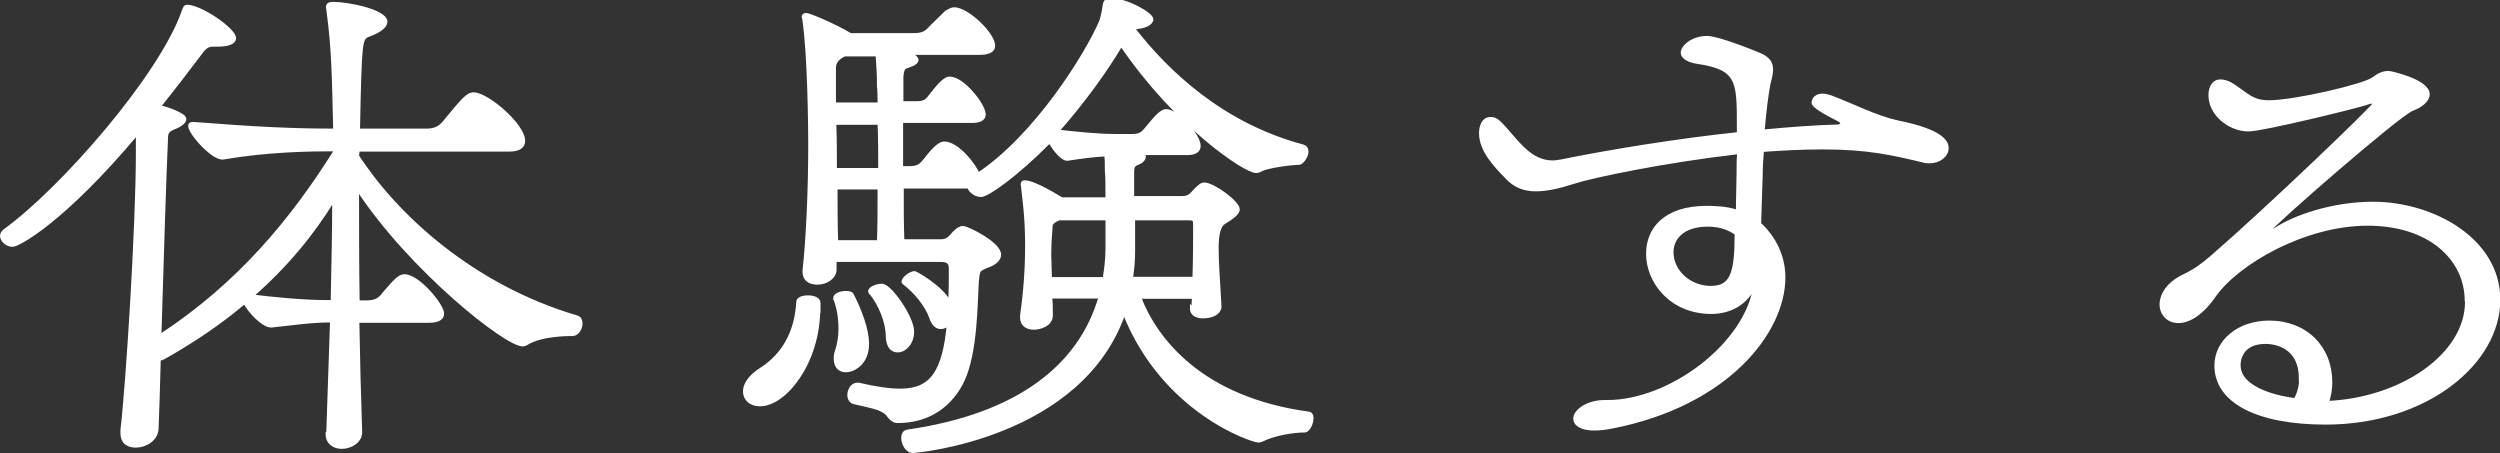 <?xml version="1.0" encoding="UTF-8"?><svg id="_レイヤー_2" xmlns="http://www.w3.org/2000/svg" viewBox="0 0 79.31 14.38"><rect x="0" y="0" width="79.31" height="14.38" fill="#333333" stroke="none"/><defs><style>.cls-1{fill:#fff;stroke:#fff;stroke-miterlimit:10;stroke-width:.1px;}</style></defs><g id="layout"><g><path class="cls-1" d="m10.4,13.75l.12-3.57h-.05c-.62,0-1.27.1-1.85.16h-.02c-.26,0-.69-.46-.84-.75-.72.61-1.57,1.2-2.55,1.75-.05.03-.11.05-.16.05-.02.9-.05,1.68-.07,2.22-.02.34-.37.54-.67.54-.25,0-.44-.11-.44-.42v-.08c.18-1.52.49-6.56.49-8.77v-.66C2,7.03.58,7.78.4,7.78c-.19,0-.35-.16-.35-.3,0-.06.04-.11.09-.16C1.95,6.02,5.12,2.39,5.82.34c.04-.1.05-.14.11-.14.44,0,1.51.74,1.51,1.01,0,.14-.19.22-.53.22h-.16c-.21,0-.3.14-.42.3-.4.53-.83,1.09-1.28,1.65.18.05.42.11.65.24.05.03.16.08.16.16s-.09.18-.37.29c-.18.08-.21.16-.21.32-.05,1.07-.14,3.89-.21,6.27,2.53-1.65,4.22-3.73,5.54-5.83v-.08h-.05c-.74,0-2.08.02-3.47.26-.32.06-1.07-.79-1.07-1.01,0-.05.02-.08.09-.08h.04c2.04.16,3.18.21,4.47.21-.04-1.7-.05-2.58-.21-3.76,0-.05-.02-.1-.02-.13,0-.1.05-.13.18-.13.48,0,1.67.24,1.67.58,0,.13-.16.29-.55.43-.25.1-.26.13-.32,3.01h2.18c.19,0,.39-.06.53-.24.6-.72.74-.91.95-.91.42,0,1.58.98,1.58,1.49,0,.18-.14.29-.46.29h-4.79l-.02.19c1.23,1.89,3.64,4.13,6.97,5.11.09.03.12.11.12.21,0,.14-.11.34-.26.34s-1.02,0-1.48.3c-.04.02-.07.03-.11.03-.53,0-3.55-2.38-5.24-4.95,0,1.17,0,2.37.02,3.59h.26c.3,0,.42-.08.56-.27.35-.4.48-.56.65-.56.44,0,1.21.93,1.21,1.2,0,.14-.12.24-.44.24h-2.25c.02,1.18.05,2.35.09,3.52,0,.3-.32.48-.6.48-.23,0-.46-.13-.46-.42v-.02Zm.14-4.18c.02-1.07.05-2.18.05-3.25-.65,1.07-1.5,2.11-2.6,3.07.63.08,1.62.18,2.38.18h.18Z"/><path class="cls-1" d="m25.97,9.81c0,1.68-1.06,3.03-1.86,3.03-.3,0-.49-.18-.49-.42,0-.21.14-.46.51-.7.76-.48,1.13-1.23,1.18-2.14,0-.11.16-.16.32-.16.18,0,.35.06.35.19v.21Zm11.88,0c0-.13,0-.26.02-.38h-1.72c.51,1.33,1.95,3.22,5.38,3.68.07.02.09.08.09.16,0,.16-.11.4-.23.4-.37,0-.97.1-1.35.29-.04.02-.09.03-.12.03-.18,0-3.01-.91-4.26-4.07-1.35,3.94-6.58,4.4-6.7,4.4-.19,0-.32-.24-.32-.43,0-.1.04-.19.14-.21,3.54-.51,5.49-2.08,6.12-4.26h-1.57c.02.19.02.38.02.56.02.34-.39.43-.55.43-.21,0-.39-.1-.39-.34v-.06c.11-.78.16-1.47.16-2.24,0-.91-.09-1.47-.12-1.76,0-.06-.02-.13-.02-.16,0-.05.02-.08.07-.08.32,0,1.04.46,1.18.54h1.44c0-.38,0-.74-.02-.9,0-.18,0-.35-.02-.5-.4.02-.83.08-1.21.14h-.02c-.16,0-.4-.3-.55-.56-1.06,1.07-1.97,1.71-2.18,1.71-.18,0-.35-.14-.39-.27h-2.11c0,.61,0,1.2.02,1.71h1.21c.23,0,.3-.13.42-.26.11-.11.19-.16.28-.16.14,0,1.16.5,1.16.86,0,.13-.12.26-.32.34-.37.14-.35.14-.39.53-.04.71-.04,2.21-.44,3.09-.12.27-.65,1.33-2.08,1.33-.12,0-.19-.06-.26-.14-.18-.26-.39-.29-1.13-.46-.11-.03-.16-.13-.16-.24,0-.16.11-.34.26-.34h.05c.55.13.99.19,1.32.19,1,0,1.39-.59,1.53-2.13-.05.1-.16.14-.25.14-.12,0-.25-.1-.32-.34-.14-.38-.49-.8-.83-1.06-.02-.02-.04-.03-.04-.05,0-.11.23-.29.37-.29.02,0,.86.45,1.11.96.02-.37.02-.74.02-1.09,0-.16-.05-.26-.3-.26h-3.36v.29c0,.24-.26.43-.56.43-.23,0-.42-.1-.42-.35v-.05c.11-1.02.18-2.51.18-3.99,0-.51-.02-2.87-.19-3.99,0-.03-.02-.05-.02-.06,0-.05.04-.08.09-.08.09,0,.83.3,1.41.64h1.99c.3,0,.4-.06.56-.24l.49-.48c.11-.06.18-.1.25-.1.42,0,1.25.8,1.25,1.17,0,.14-.12.24-.44.24h-2.25c.09.03.26.13.26.21,0,.06-.07.13-.25.19-.12.05-.21.02-.23.35v.82h.48c.25,0,.32-.08.44-.24.4-.53.53-.54.6-.54.42,0,1.09.85,1.09,1.15,0,.13-.11.22-.37.22h-2.25v1.47h.26c.26,0,.35-.08.48-.24.4-.53.55-.54.62-.54.4,0,.95.67,1.07.99,1.83-1.22,3.43-3.78,3.89-4.85.05-.14.09-.35.11-.5.02-.14.07-.19.21-.19.51,0,1.3.46,1.3.62,0,.14-.23.26-.58.27h-.02c1.06,1.38,2.81,3.06,5.38,3.75.11.03.14.1.14.18,0,.16-.16.37-.25.37-.25,0-1,.1-1.2.21-.05.03-.11.05-.16.05-.35,0-2.52-1.44-4.28-4.02-.46.78-1.18,1.79-2.02,2.74.51.06,1.25.14,1.81.14h.58c.25,0,.33-.1.46-.26.3-.37.46-.53.6-.53.3,0,1.04.75,1.04,1.12,0,.14-.11.24-.37.24h-1.41s.04.06.04.1c0,.06-.05.16-.23.22-.11.05-.14.11-.14.26v.82h1.58c.25,0,.3-.14.44-.27.11-.1.16-.16.26-.16.28,0,1.07.58,1.07.8,0,.11-.14.24-.44.42q-.23.13-.23.8c0,.51.05,1.09.09,1.84.02.14-.12.35-.55.35-.18,0-.35-.08-.35-.26v-.03Zm-9.96-6.5c0-.21,0-.42-.02-.59,0-.4-.02-.66-.04-.93v-.05h-1.04l-.11.06c-.16.11-.21.22-.21.35v1.15h1.41Zm.02,2.07c0-.51,0-1.01-.02-1.47h-1.41c.02.5.02.98.02,1.47h1.41Zm-1.43,4.08c0-.11.19-.18.35-.18.11,0,.19.02.21.08.23.45.48,1.07.48,1.55,0,.62-.44.85-.69.85-.19,0-.33-.13-.33-.37,0-.08,0-.16.04-.26.07-.21.11-.45.11-.7,0-.32-.05-.66-.16-.94v-.03Zm1.39-1.79c.02-.46.02-1.07.02-1.71h-1.37c0,.56,0,1.12.02,1.71h1.34Zm-.26,1.62s-.02-.03-.02-.05c0-.1.23-.19.39-.19.26,0,.97,1.02.97,1.47,0,.37-.25.61-.47.61-.18,0-.32-.13-.33-.46,0-.45-.23-1.01-.53-1.38Zm7.51-2.35h-1.53c-.23.11-.25.16-.25.29-.02.24-.04.53-.04.87,0,.22.02.48.02.74h1.71c.05-.3.09-.62.09-.95v-.94Zm2.76,1.89c.02-.69.02-1.18.02-1.7,0-.19-.04-.19-.23-.19h-1.71v1.02c0,.29-.02.58-.07.87h1.99Z"/><path class="cls-1" d="m51,12.74c1.99,0,4.45-1.84,4.68-3.73-.23.58-.76.9-1.39.9-1.27,0-2.02-.96-2.02-1.86,0-.77.53-1.47,1.88-1.47.12,0,.62,0,.97.13,0-.45.02-.9.02-1.18,0-.24,0-.46.02-.69-2.3.26-4.61.74-5.23.94-.49.16-.88.24-1.2.24-.42,0-.69-.14-.92-.38-.37-.38-.84-.86-.84-1.42,0-.03,0-.46.32-.46.09,0,.18.03.28.13.51.5.91,1.25,1.69,1.25.09,0,.18-.02.26-.03,1.57-.32,3.66-.66,5.63-.87v-.24c0-1.44,0-1.84-1.34-2.03-.19-.03-.44-.13-.44-.3,0-.19.32-.48.79-.48.33,0,1.41.43,1.67.54.3.13.37.29.37.48,0,.14-.05.3-.09.48-.05.26-.12.77-.18,1.47.84-.08,1.65-.14,2.36-.16.07,0,.14-.03.14-.08,0-.03-.02-.06-.07-.1q-.84-.42-.84-.56c0-.13.11-.24.3-.24.07,0,.16.02.25.05.7.26,1.41.64,2.13.8,1.46.29,1.57.66,1.57.83,0,.22-.23.43-.55.43-.07,0-.12,0-.19-.02-1-.24-1.78-.42-3.2-.42-.6,0-1.25.03-1.92.08-.02.24-.04.51-.04.78l-.05,1.55c.18.16.77.75.77,1.7,0,1.73-1.79,4.02-5.42,4.74-.88.18-1.21-.03-1.21-.26,0-.24.39-.54.95-.54h.09Zm3.18-5.6c-.81,0-1.14.43-1.14.86,0,.61.56,1.12,1.23,1.12s.81-.45.81-1.71c-.16-.11-.44-.27-.9-.27Z"/><path class="cls-1" d="m78.24,9.54c0-1.31-1.14-2.43-3.13-2.43s-4.12,1.22-4.86,2.27c-.42.61-.84.82-1.14.82-.33,0-.55-.24-.55-.54s.21-.67.72-.91c.37-.18.6-.35.9-.61,1.81-1.57,5.14-4.77,5.14-4.85,0-.03-.04-.05-.07-.05s-.07,0-.11.02c-.37.13-3.38.86-3.8.86-.63,0-1.23-.51-1.23-1.1,0-.22.09-.45.33-.45.11,0,.23.03.39.13.51.34.63.53,1.16.53.79,0,3.01-.51,3.31-.74.18-.14.32-.19.48-.19.05,0,1.25.26,1.25.69,0,.19-.21.37-.51.48-.46.19-4.52,3.73-4.52,3.84,0,.02.02.03.04.03s.05-.02.09-.03c.65-.45,1.9-.86,3.15-.86,1.9,0,3.99,1.15,3.99,3.06,0,2-2.3,3.91-5.49,3.91-2.18,0-3.48-.69-3.48-1.82,0-.78.72-1.38,1.69-1.38,1.16,0,1.95.8,1.95,1.91,0,.22-.04.45-.11.64,2.34-.1,4.42-1.5,4.42-3.2Zm-5.26,2.46c0-.99-.77-1.14-1.11-1.14-.81,0-.84.62-.84.72,0,.83,1.44,1.06,1.78,1.1.12-.19.18-.45.18-.69Z"/></g></g></svg>